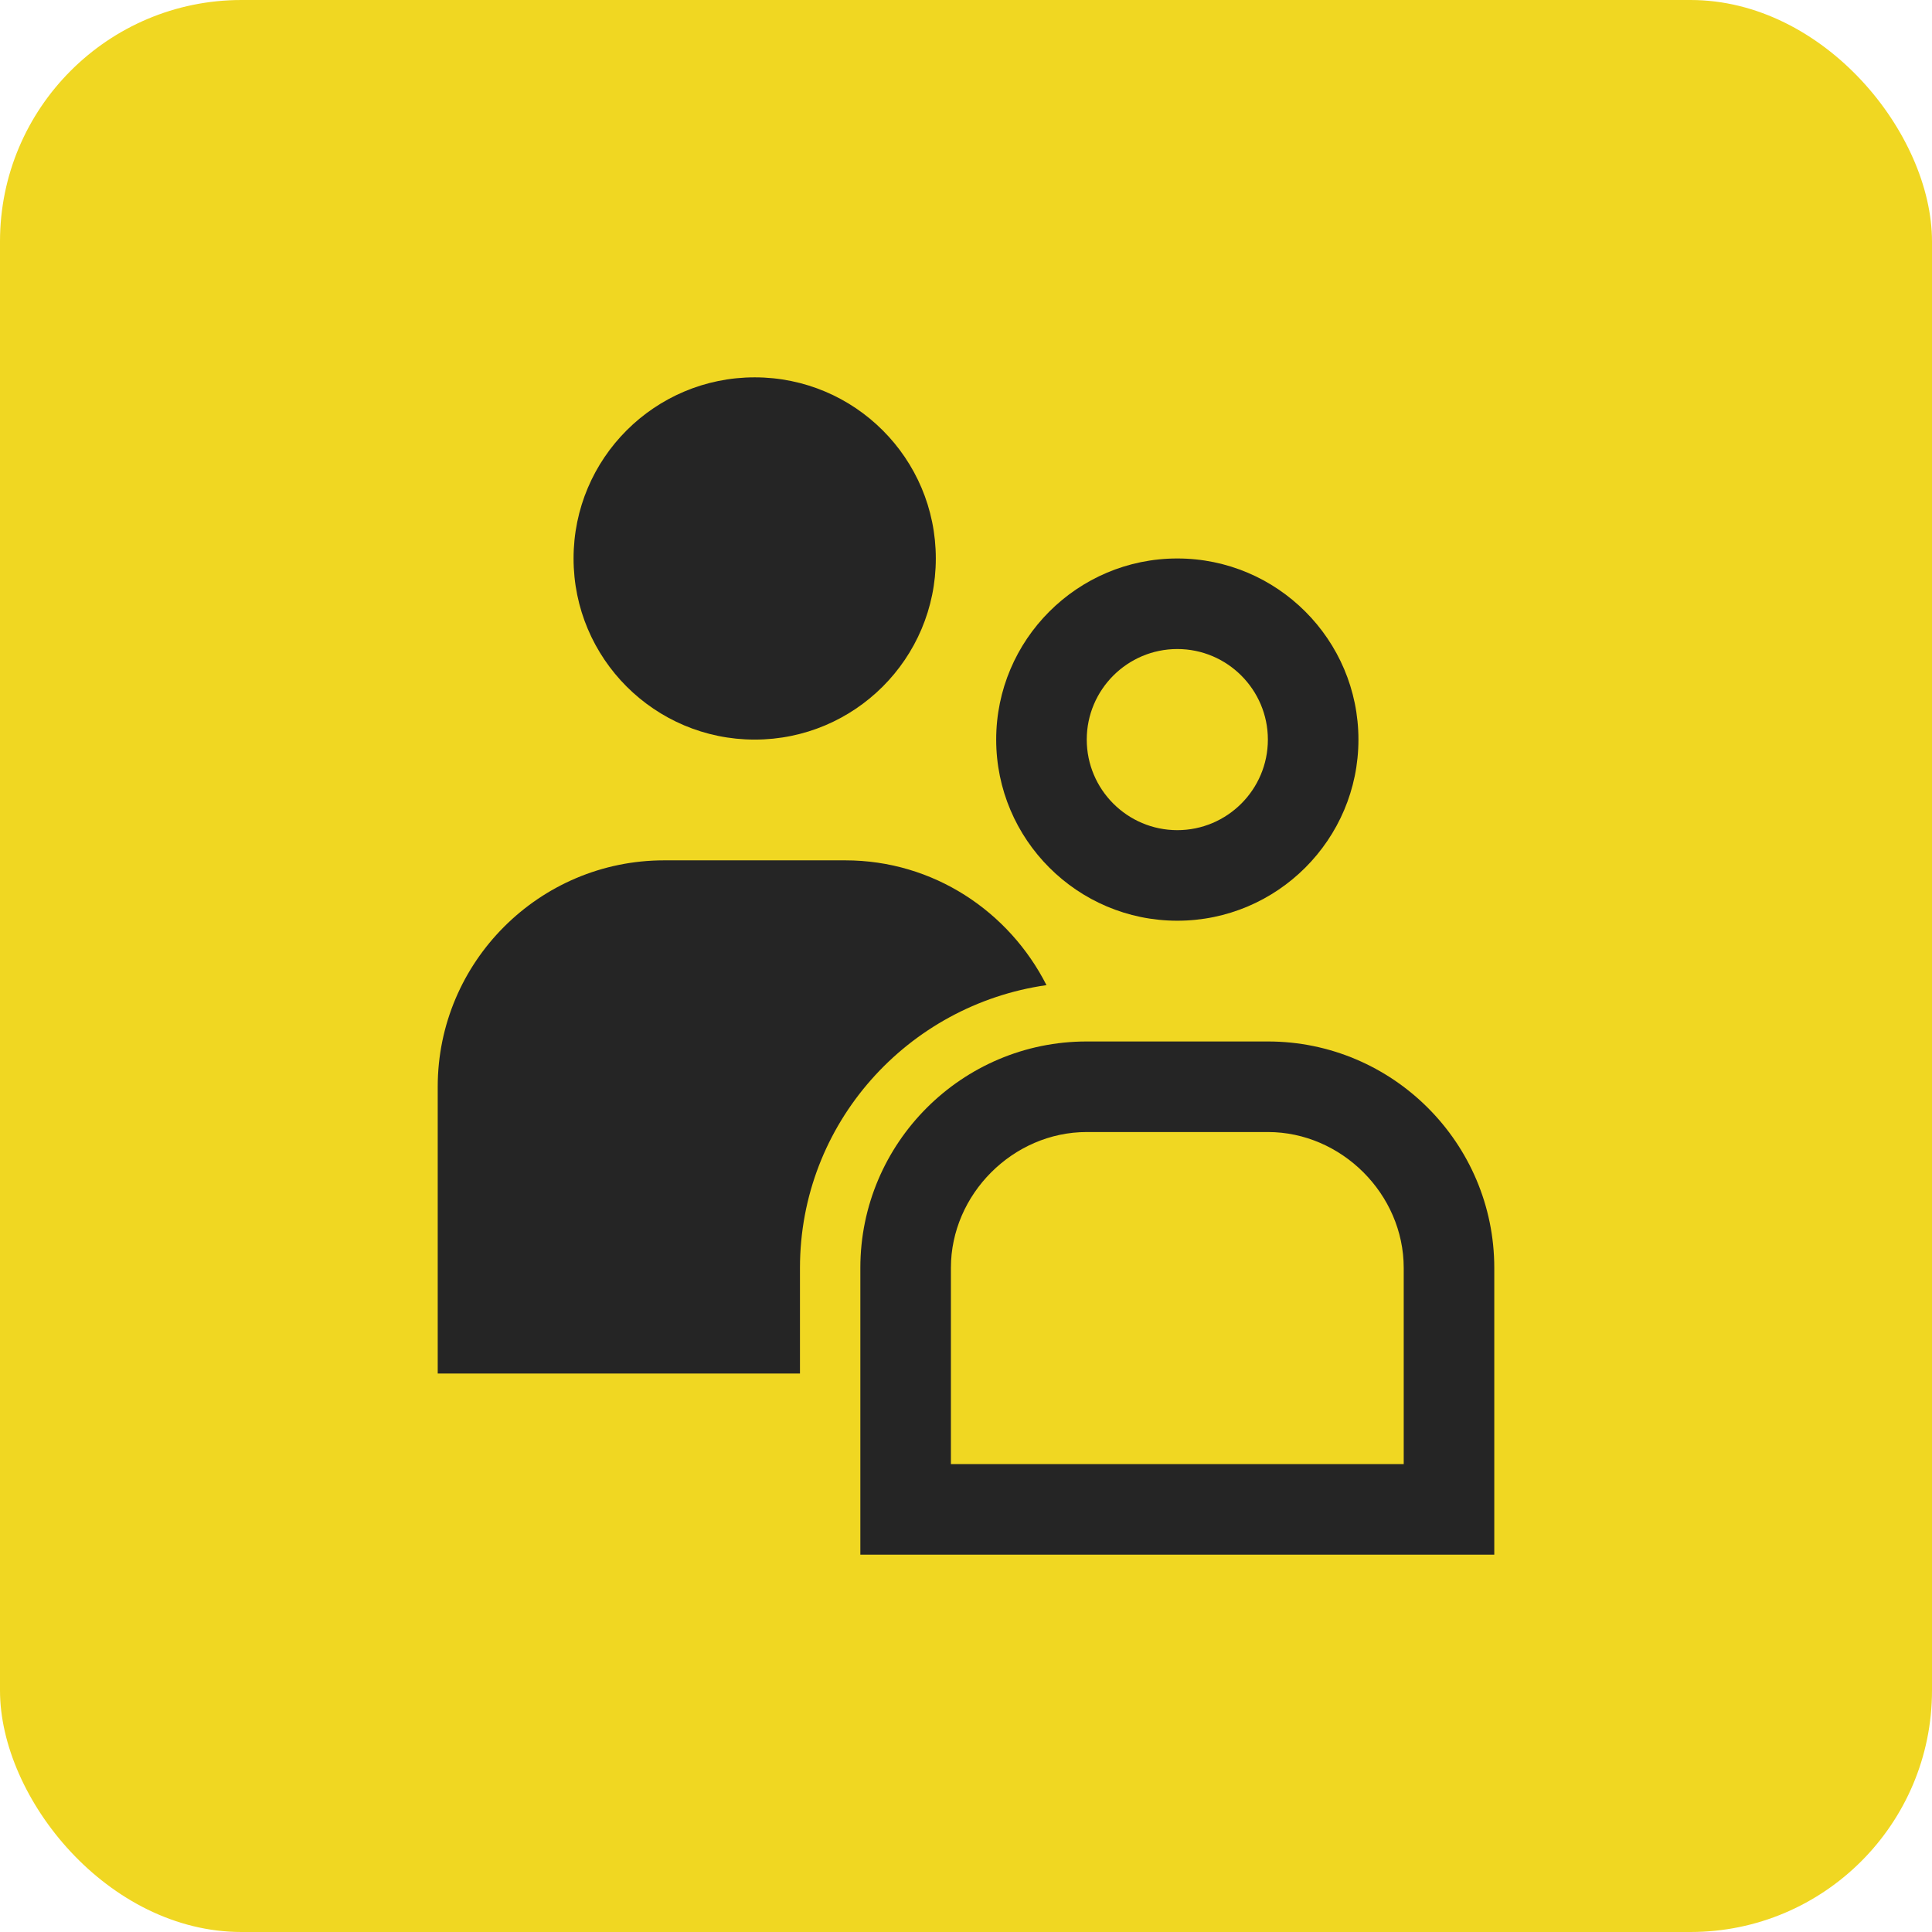 <svg width="32" height="32" viewBox="0 0 32 32" fill="none" xmlns="http://www.w3.org/2000/svg">
<rect width="32" height="32" rx="4" fill="#F0D722"/>
<path d="M12.5 12.25C14.157 12.25 15.5 10.907 15.5 9.25C15.5 7.593 14.157 6.25 12.5 6.25C10.843 6.25 9.5 7.593 9.5 9.25C9.5 10.907 10.843 12.25 12.5 12.25Z" fill="#252525"/>
<path d="M17.333 16.317C16.714 15.097 15.46 14.25 14 14.25H11C8.932 14.25 7.25 15.933 7.25 18V22.75H13.25V21C13.25 18.609 15.031 16.645 17.333 16.317Z" fill="#252525"/>
<path d="M19.5 15.25C21.154 15.25 22.5 13.904 22.5 12.25C22.5 10.596 21.154 9.25 19.5 9.25C17.846 9.25 16.5 10.596 16.5 12.25C16.5 13.904 17.846 15.25 19.5 15.25ZM19.5 10.75C20.327 10.75 21 11.423 21 12.25C21 13.077 20.327 13.75 19.5 13.75C18.673 13.75 18 13.077 18 12.25C18 11.423 18.673 10.75 19.5 10.75Z" fill="#252525"/>
<path d="M21 17.25H18C15.932 17.25 14.25 18.933 14.25 21V25.75H24.75V21C24.75 18.933 23.068 17.25 21 17.25ZM23.25 24.25H15.75V21C15.75 19.78 16.78 18.75 18 18.75H21C22.22 18.75 23.25 19.78 23.25 21V24.25Z" fill="#252525"/>
</svg>
